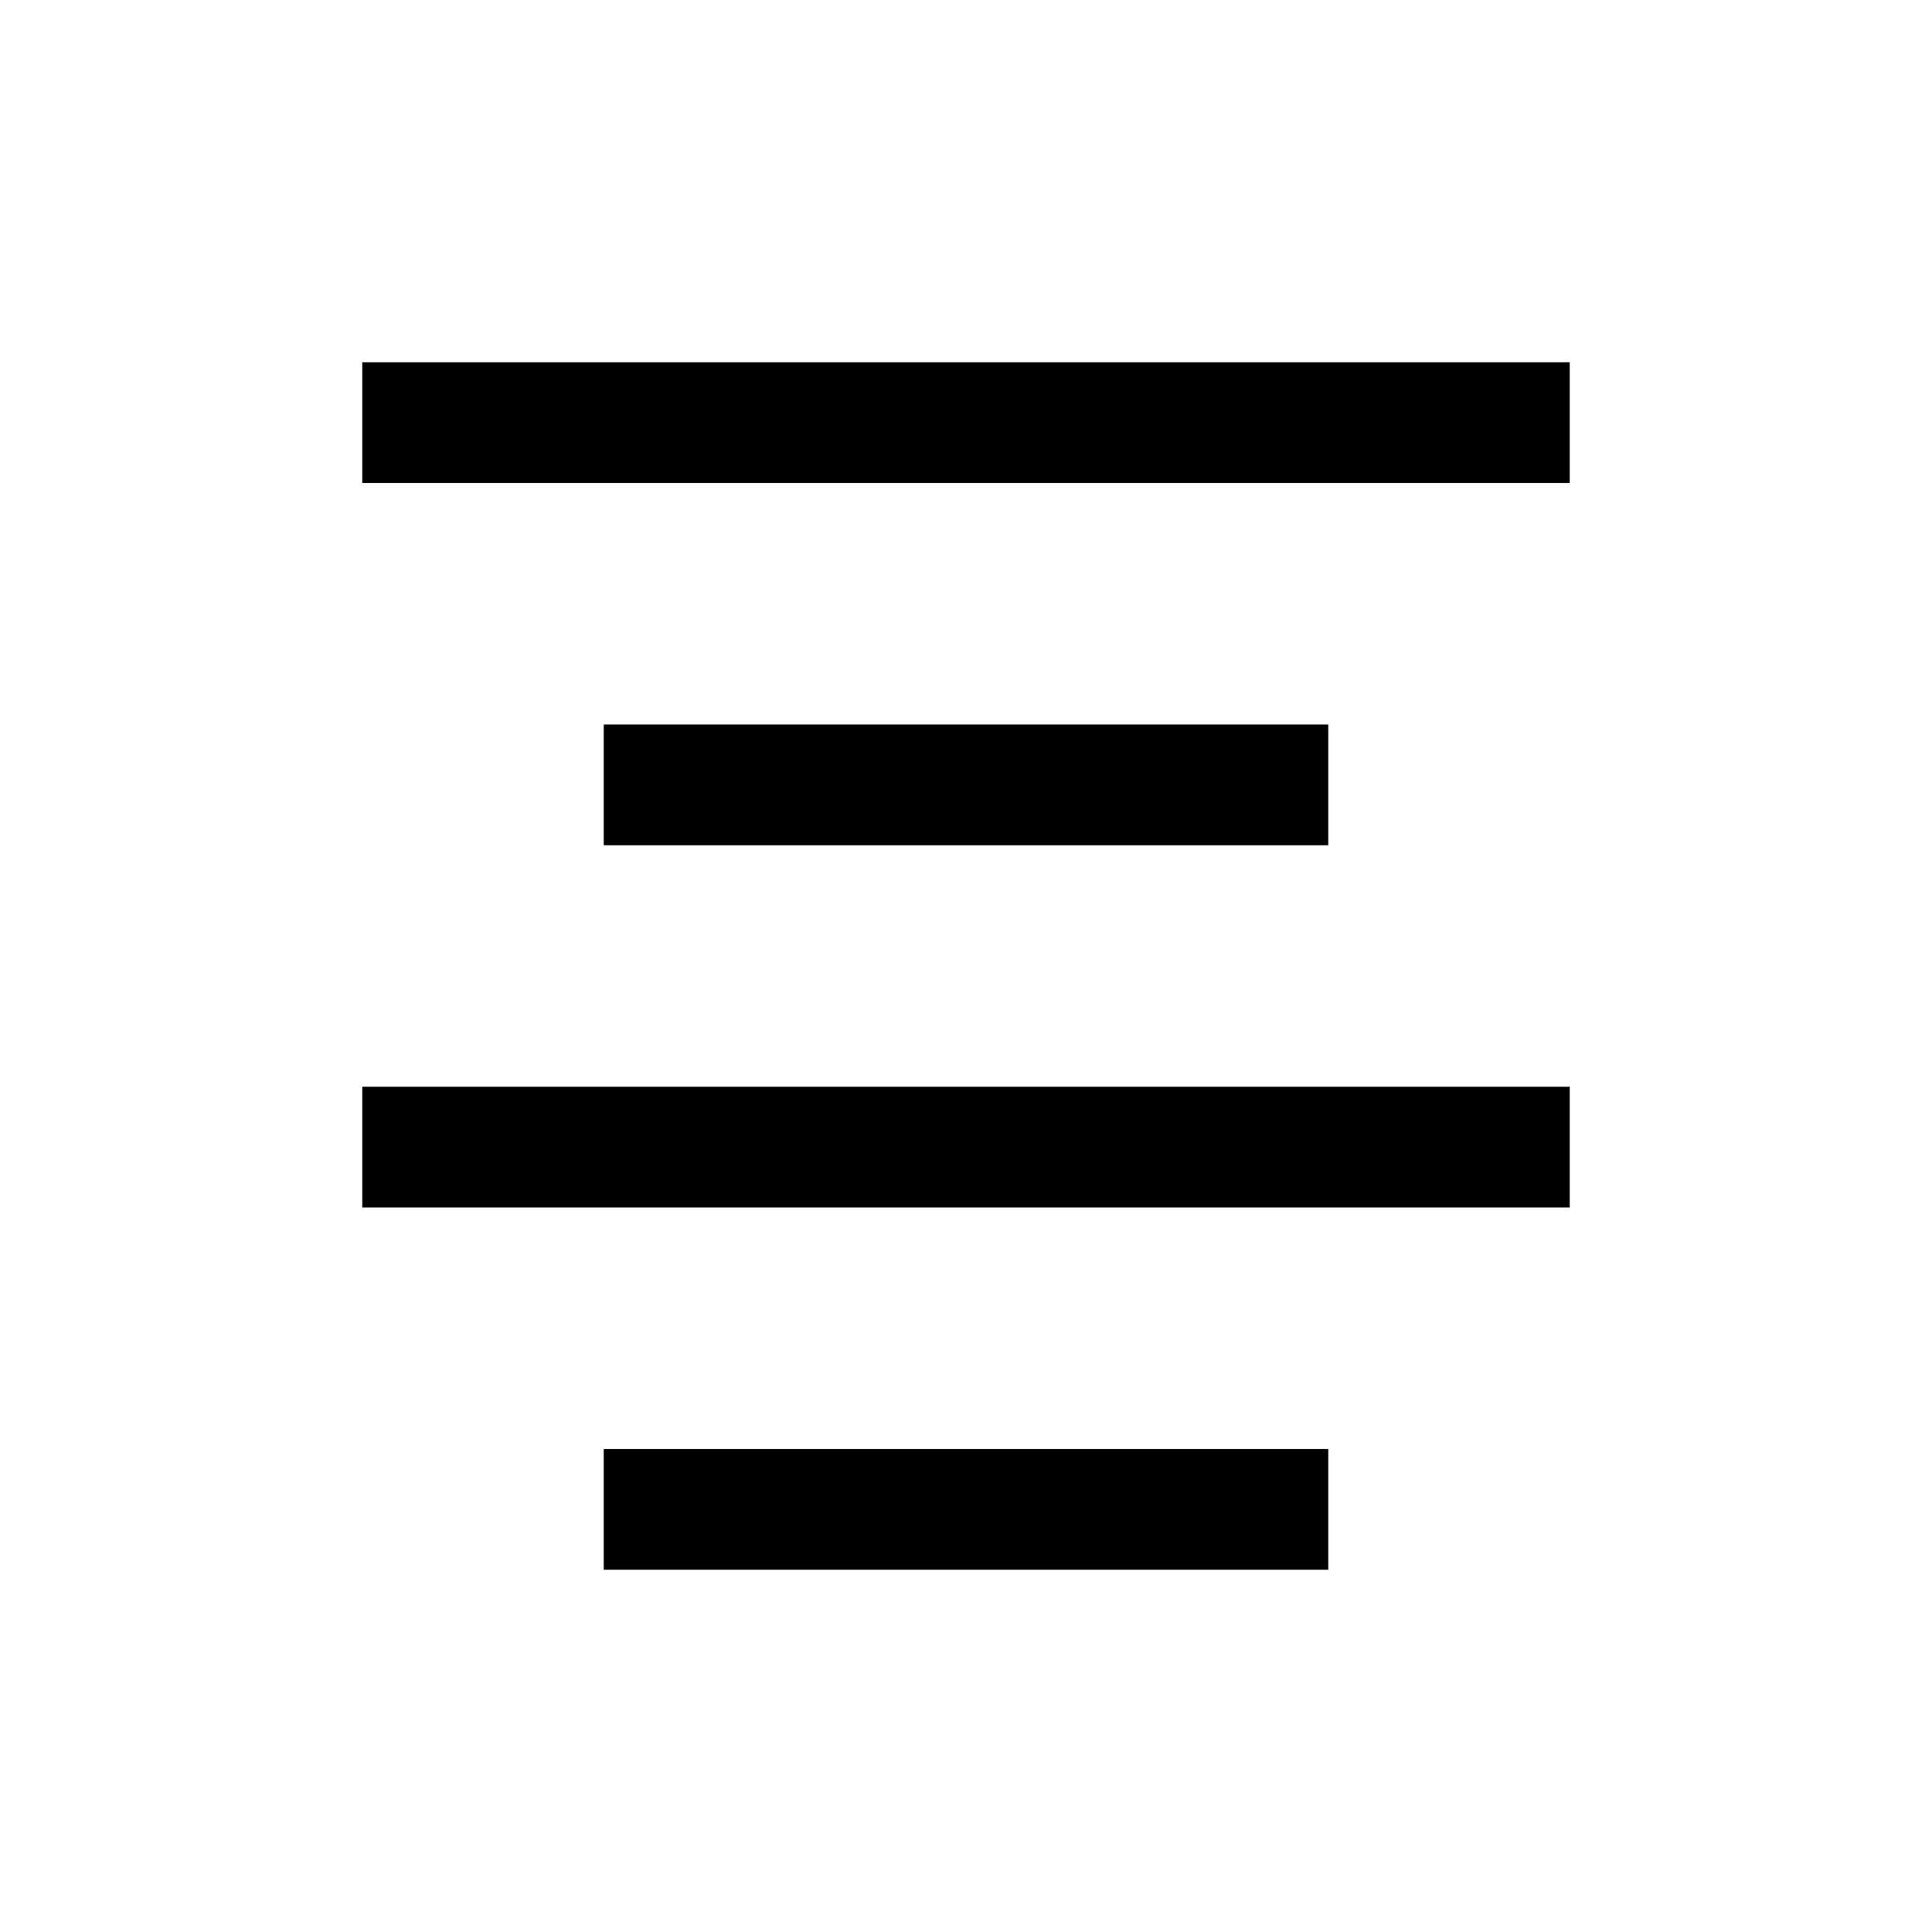 <svg xmlns="http://www.w3.org/2000/svg" style="enable-background:new 0 0 24 24" viewBox="0 0 24 24"><path d="M19.5,6h-15V4.5h15V6z M19.5,13.5h-15V15h15V13.5z M16.5,9h-9v1.5h9V9z M16.5,18h-9v1.5h9V18z"/></svg>